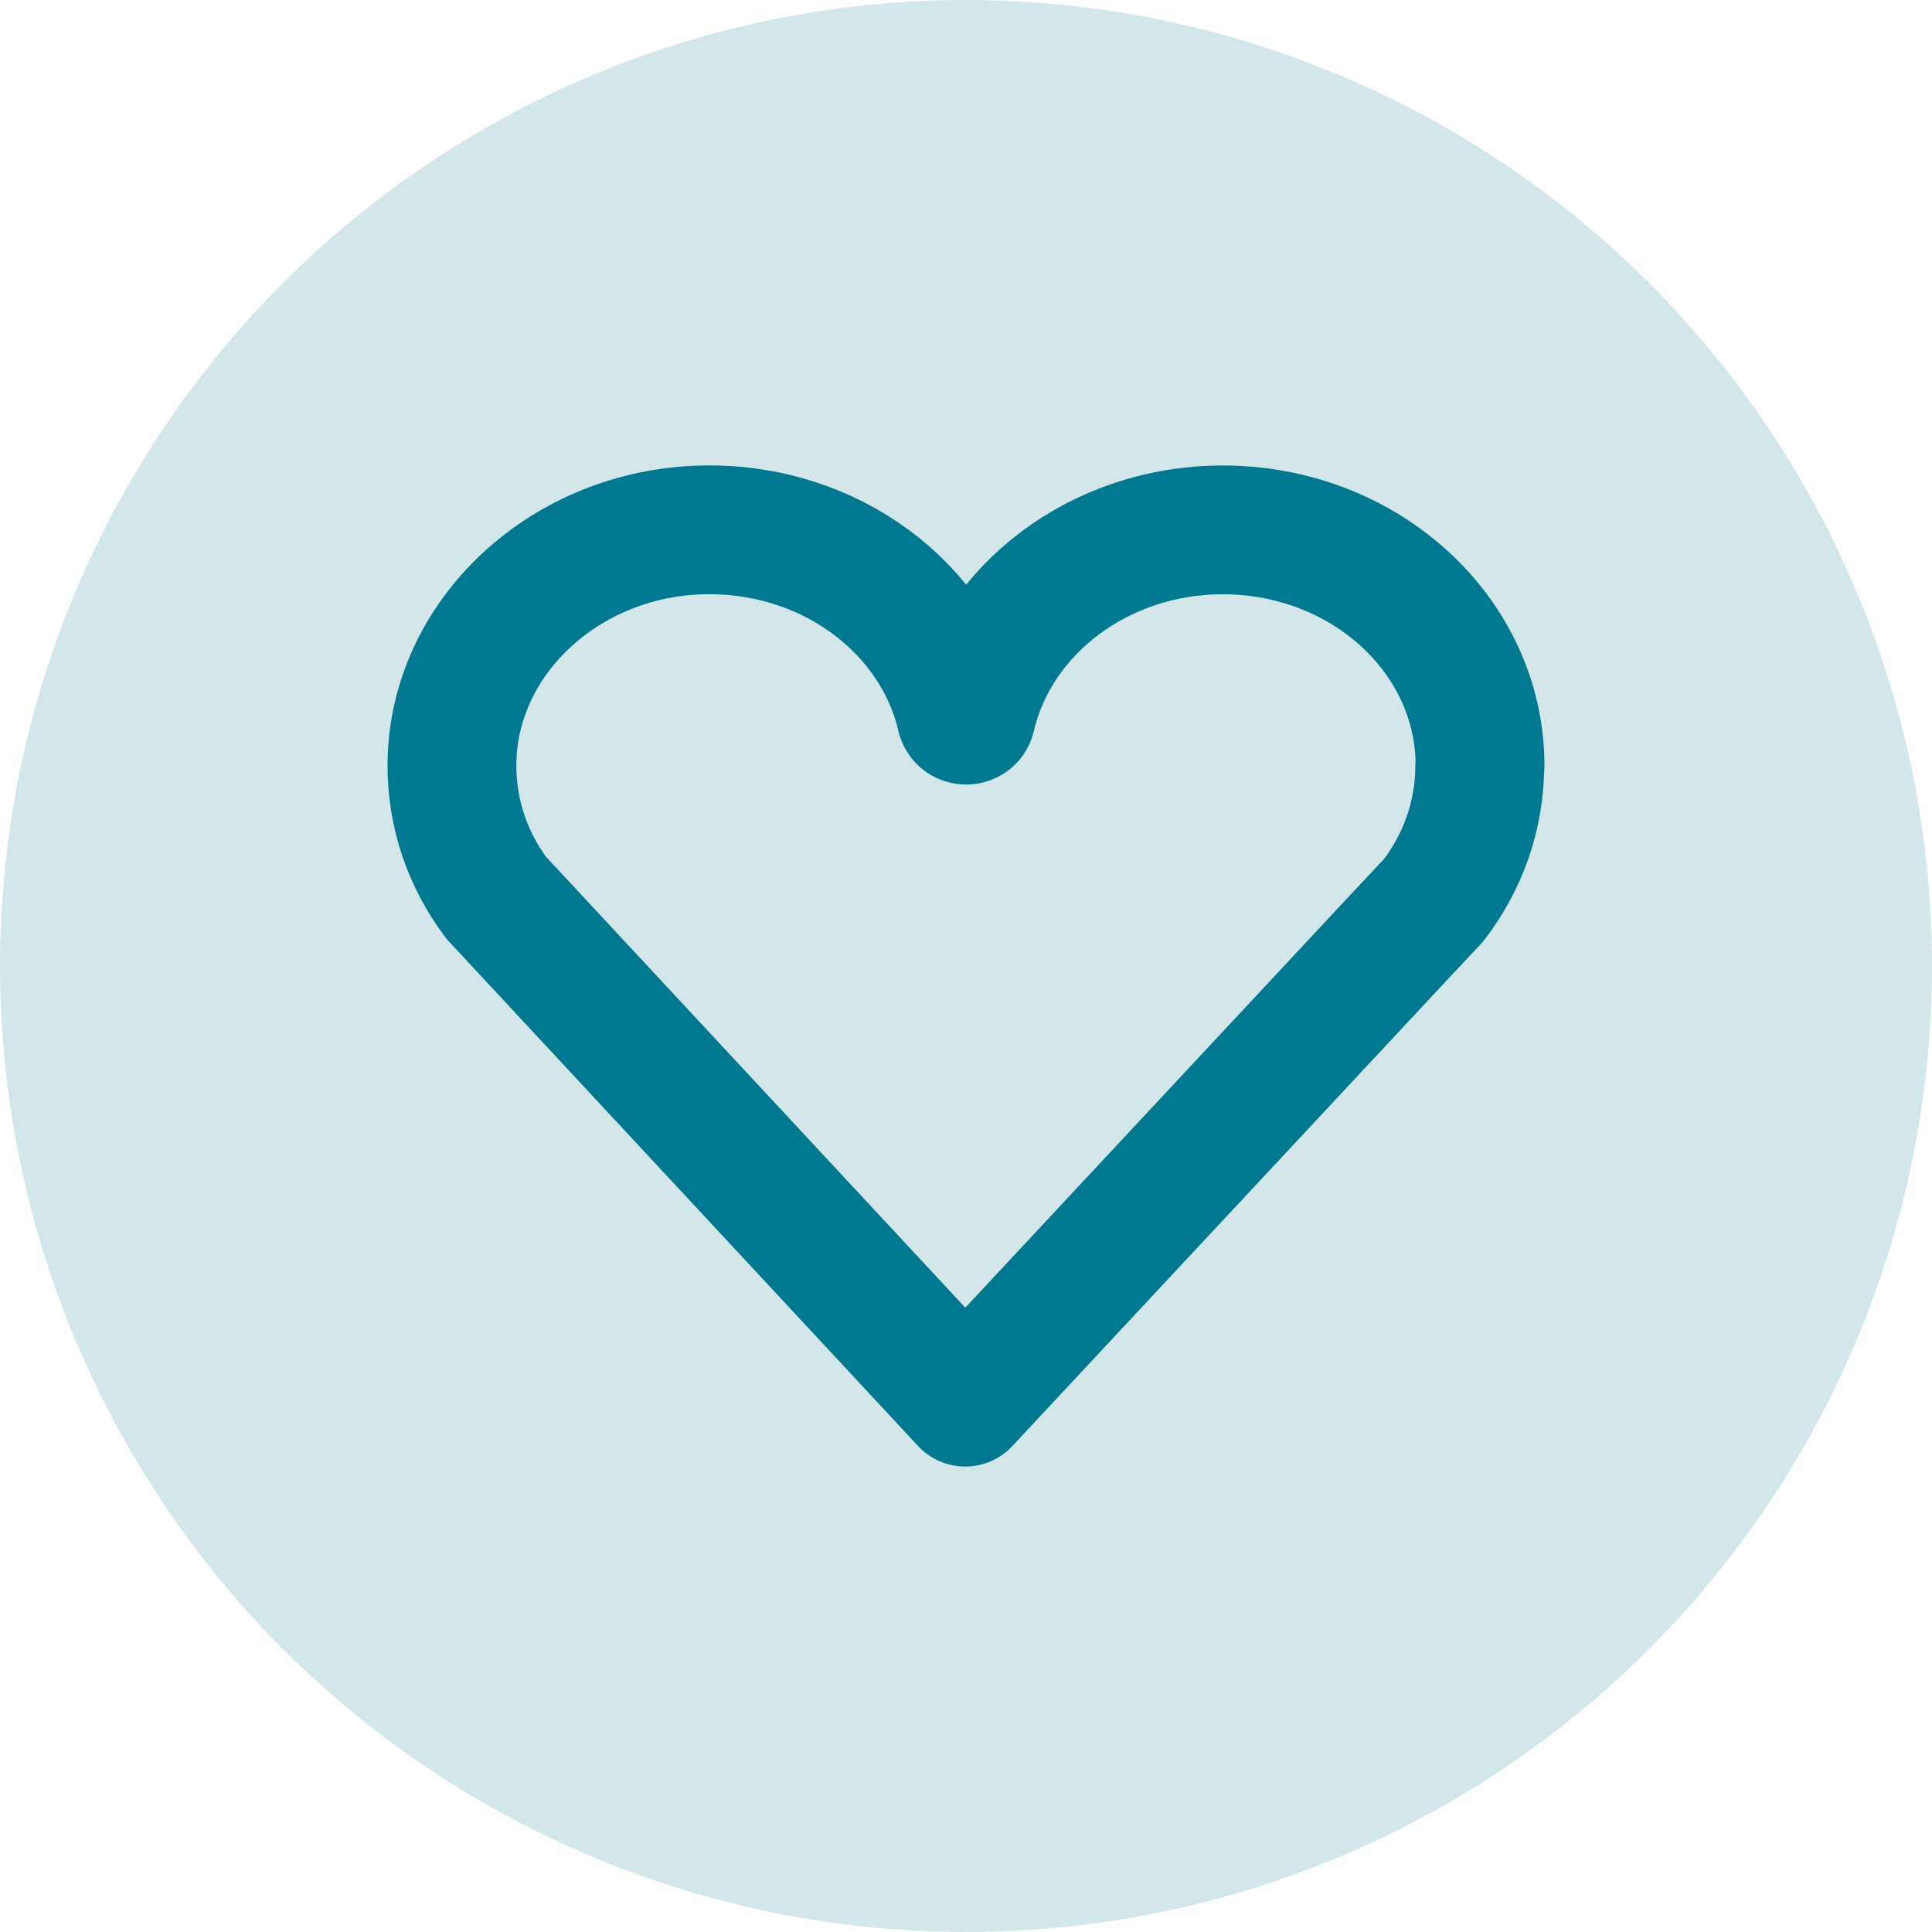 <?xml version="1.0" encoding="utf-8"?>
<svg xmlns="http://www.w3.org/2000/svg" fill="none" height="100%" overflow="visible" preserveAspectRatio="none" style="display: block;" viewBox="0 0 60 60" width="100%">
<g id="Group 43">
<circle cx="30" cy="30" fill="#D3E7EB" id="Ellipse 5" r="30"/>
<g id="Icons">
<path d="M45.955 23.77C45.955 25.329 45.429 26.772 44.524 27.956L43.512 29.034L29.976 43.545L15.408 27.879C14.532 26.705 14.026 25.281 14.036 23.741C14.055 19.796 17.558 16.533 21.86 16.456C25.781 16.379 29.071 18.891 29.849 22.249C29.888 22.403 30.122 22.403 30.16 22.249C30.929 18.939 34.141 16.456 37.975 16.456C42.393 16.456 45.964 19.738 45.964 23.779L45.955 23.77Z" id="Vector" stroke="#007990" stroke-linecap="round" stroke-linejoin="round" stroke-width="4"/>
</g>
</g>
</svg>